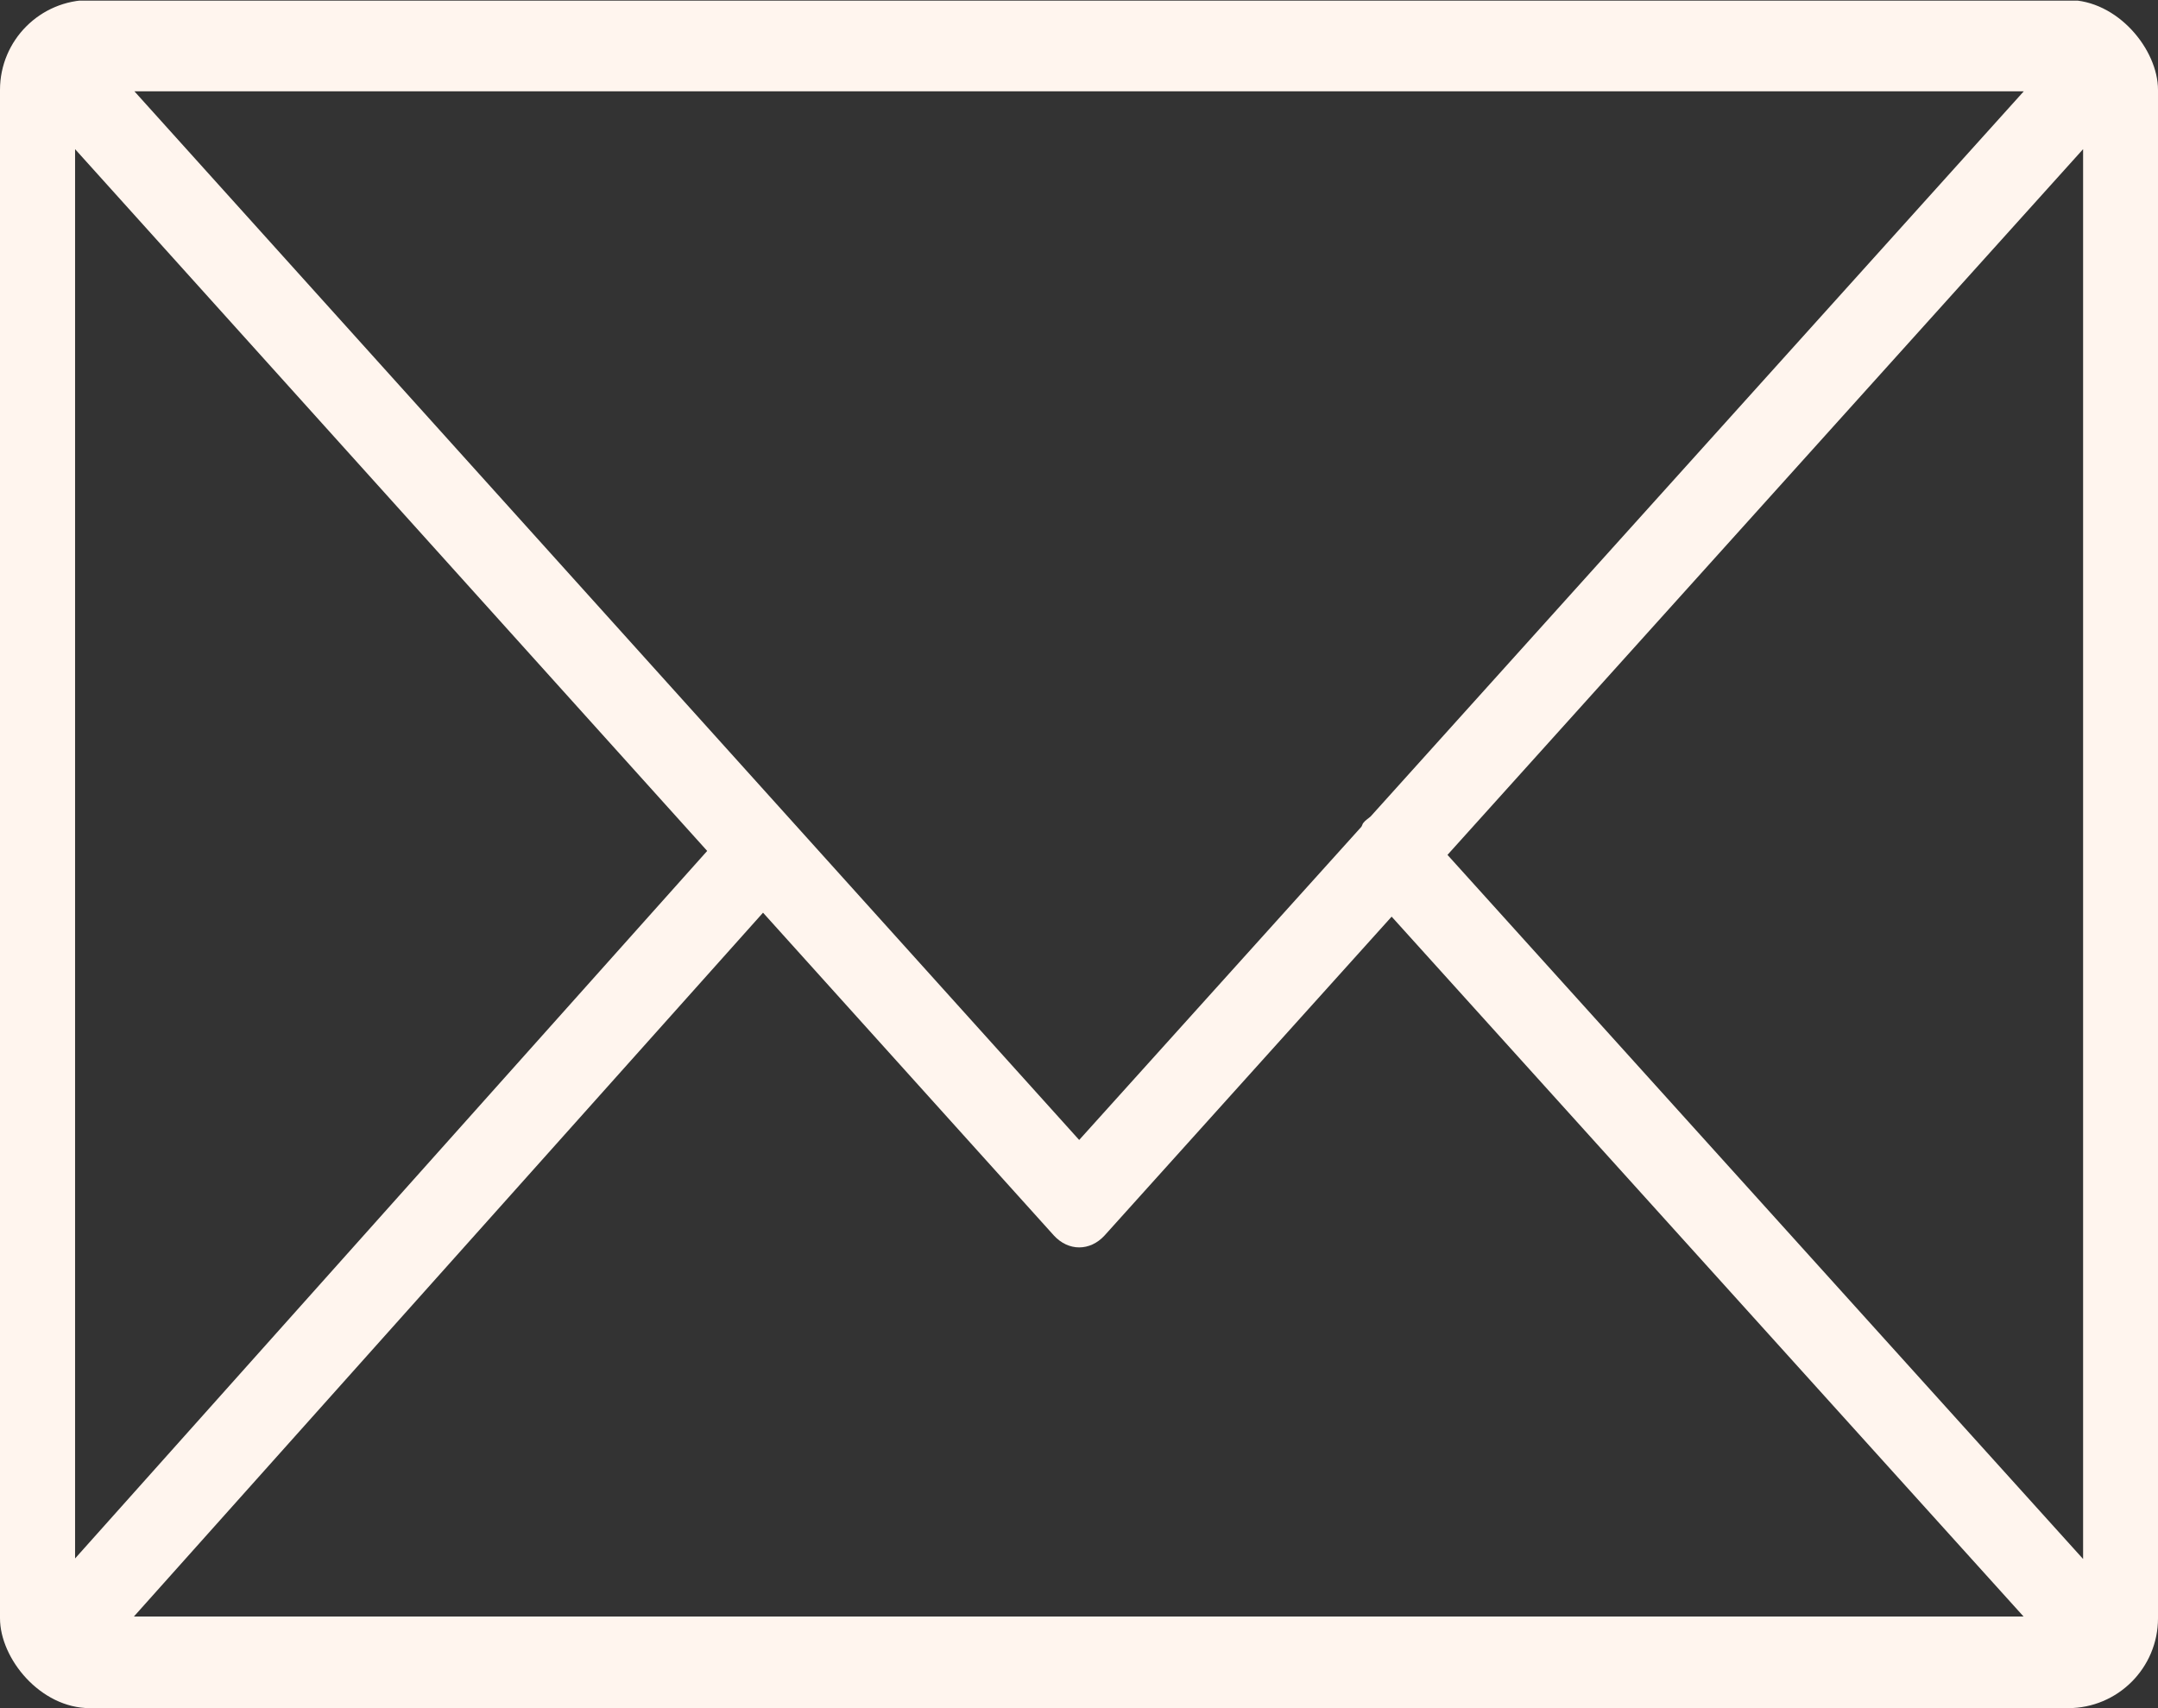 <?xml version="1.0" encoding="UTF-8"?> <svg xmlns="http://www.w3.org/2000/svg" width="24" height="19" viewBox="0 0 24 19" fill="none"><rect x="0" y="0" width="24" height="19" fill="#333333" stroke="none"/><g clip-path="url(#clip0_211_9)"><path d="M23.98 18.645C23.994 18.597 24.003 18.543 24.003 18.489V0.508C24.003 0.454 23.994 0.399 23.98 0.352C23.98 0.345 23.977 0.339 23.975 0.332C23.958 0.274 23.93 0.22 23.897 0.176C23.897 0.176 23.897 0.169 23.891 0.166C23.891 0.166 23.888 0.166 23.886 0.163C23.849 0.119 23.808 0.081 23.763 0.054C23.76 0.054 23.758 0.051 23.752 0.047C23.707 0.024 23.66 0.01 23.61 0.007C23.604 0.007 23.599 0.007 23.596 0.007C23.59 0.007 23.588 0.007 23.582 0.007H0.417C0.417 0.007 0.409 0.007 0.403 0.007C0.398 0.007 0.395 0.007 0.39 0.007C0.339 0.01 0.289 0.024 0.245 0.047C0.242 0.047 0.239 0.051 0.236 0.051C0.189 0.078 0.147 0.115 0.111 0.163C0.111 0.163 0.108 0.163 0.106 0.166C0.106 0.166 0.106 0.173 0.1 0.176C0.067 0.223 0.041 0.274 0.022 0.332C0.022 0.339 0.019 0.345 0.016 0.352C0.002 0.403 -0.006 0.454 -0.006 0.508V18.492C-0.006 18.547 0.002 18.601 0.016 18.651C0.016 18.658 0.019 18.665 0.022 18.672C0.041 18.729 0.067 18.783 0.1 18.827C0.1 18.827 0.1 18.834 0.106 18.838C0.106 18.838 0.108 18.841 0.111 18.844C0.125 18.861 0.139 18.878 0.156 18.892C0.164 18.898 0.17 18.905 0.175 18.912C0.195 18.929 0.214 18.939 0.234 18.953C0.239 18.953 0.242 18.959 0.248 18.963C0.298 18.99 0.353 19.003 0.412 19.003H23.576C23.635 19.003 23.691 18.99 23.741 18.963C23.749 18.959 23.755 18.953 23.763 18.949C23.78 18.939 23.797 18.929 23.813 18.915C23.822 18.909 23.83 18.898 23.838 18.892C23.852 18.878 23.866 18.865 23.877 18.848C23.877 18.848 23.883 18.844 23.886 18.841C23.886 18.841 23.888 18.834 23.891 18.831C23.924 18.787 23.95 18.733 23.969 18.675C23.972 18.668 23.975 18.662 23.975 18.655L23.98 18.645ZM0.835 1.659L7.865 9.465L0.835 17.335V1.659ZM15.243 9.082C15.216 9.106 15.185 9.123 15.16 9.156C15.151 9.17 15.149 9.184 15.14 9.197L12.002 12.68L1.495 1.016H22.507L15.243 9.082ZM8.486 10.152L11.721 13.743C11.802 13.831 11.902 13.875 12.002 13.875C12.103 13.875 12.203 13.831 12.284 13.743L15.477 10.196L22.505 17.981H1.489L8.486 10.152ZM16.098 9.509L23.167 1.659V17.341L16.098 9.509Z" fill="#FFF5EE"></path></g><defs><clipPath id="clip0_211_9"><rect width="24" height="19" rx="1" fill="white"></rect></clipPath></defs></svg> 